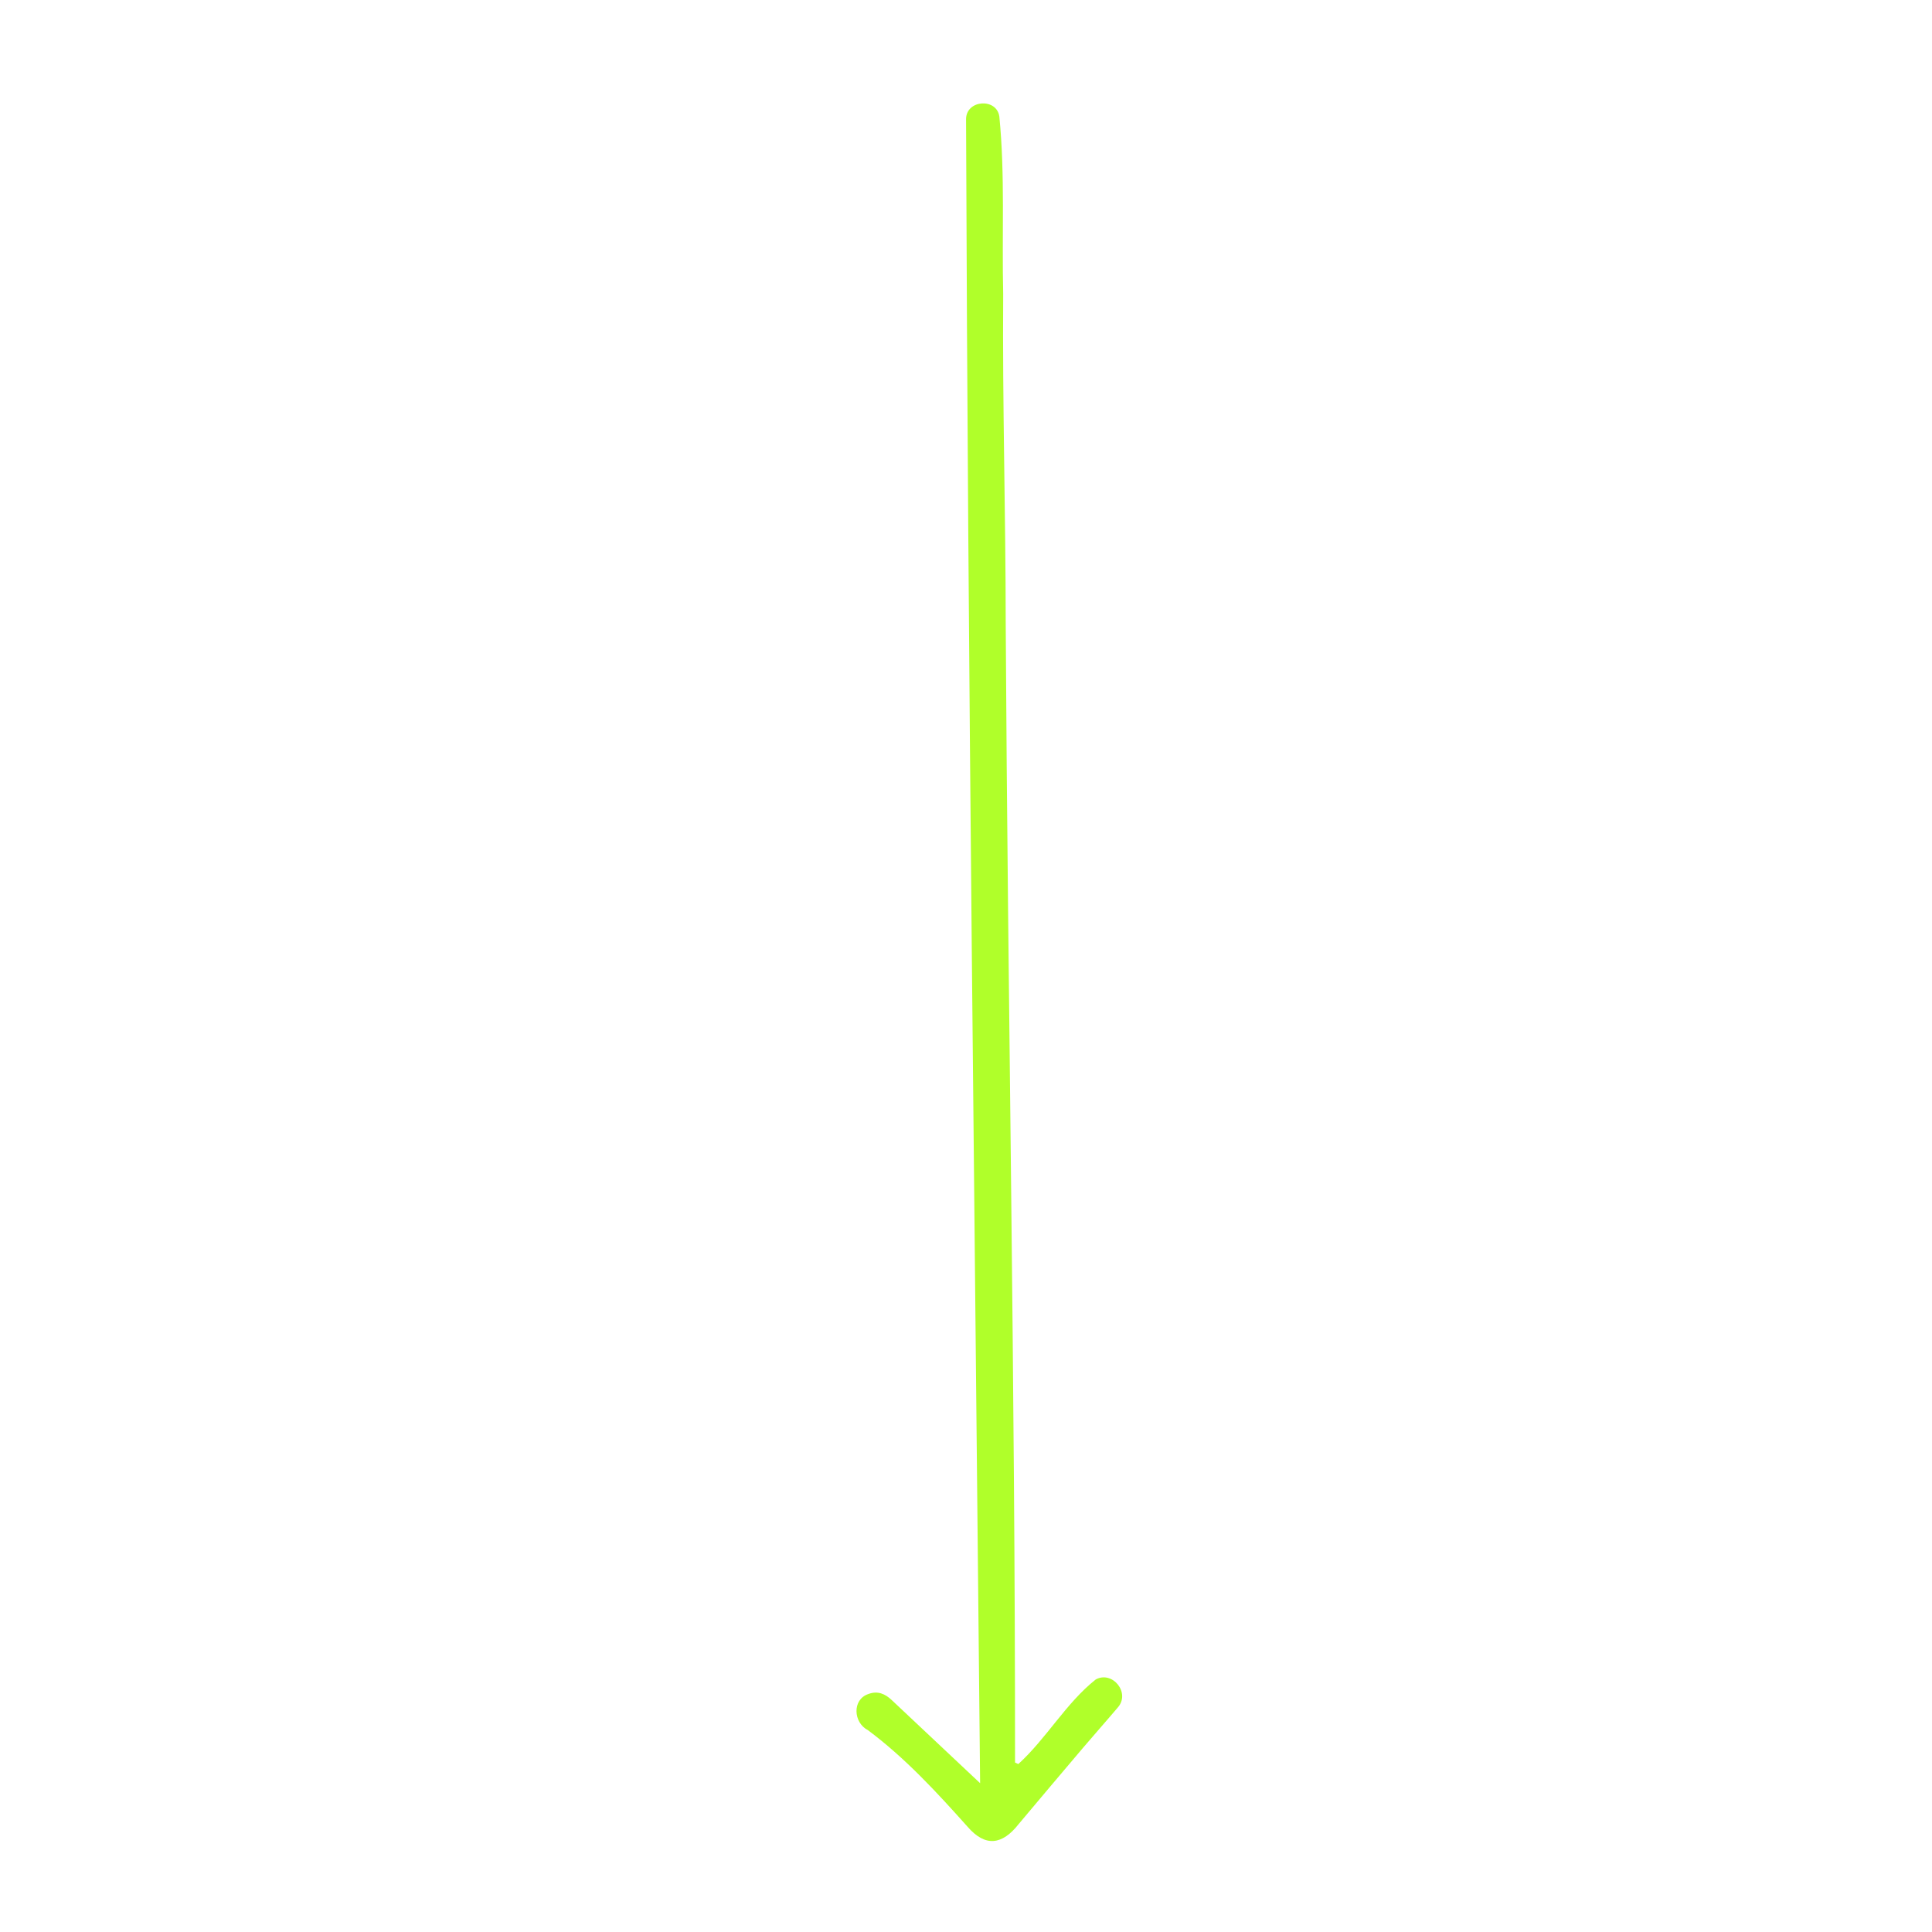 <svg xmlns="http://www.w3.org/2000/svg" xmlns:xlink="http://www.w3.org/1999/xlink" width="1080" zoomAndPan="magnify" viewBox="0 0 810 810" height="1080" preserveAspectRatio="xMidYMid meet" version="1.2"><g id="c052fbc521"><path style=" stroke:none;fill-rule:nonzero;fill:#b0ff2a;fill-opacity:1;" d="M 410.918 747.613 C 408.691 514.891 405.805 282.496 405.027 49.836 C 405.199 41.75 417.91 40.996 418.98 48.879 C 421.418 73.539 420.004 98.48 420.59 123.238 C 420.254 169.398 421.641 215.543 421.652 261.73 C 422.52 420.797 425.609 579.859 425.559 738.949 L 426.941 739.586 C 438.789 728.801 446.875 714.059 459.391 704.125 C 466.387 700.297 474.113 709.754 468.598 715.926 C 463.824 721.574 458.887 727.098 454.102 732.738 C 445.07 743.375 436.074 754.035 427.105 764.719 C 420.203 773.531 413.109 774.496 405.637 765.848 C 392.695 751.359 379.406 736.938 363.785 725.309 C 357.785 722.215 357.168 712.543 364.07 710.223 C 367.961 708.777 371.07 710.113 373.875 712.773 C 385.789 723.969 397.723 735.176 410.918 747.613 Z M 410.918 747.613 "/></g></svg>